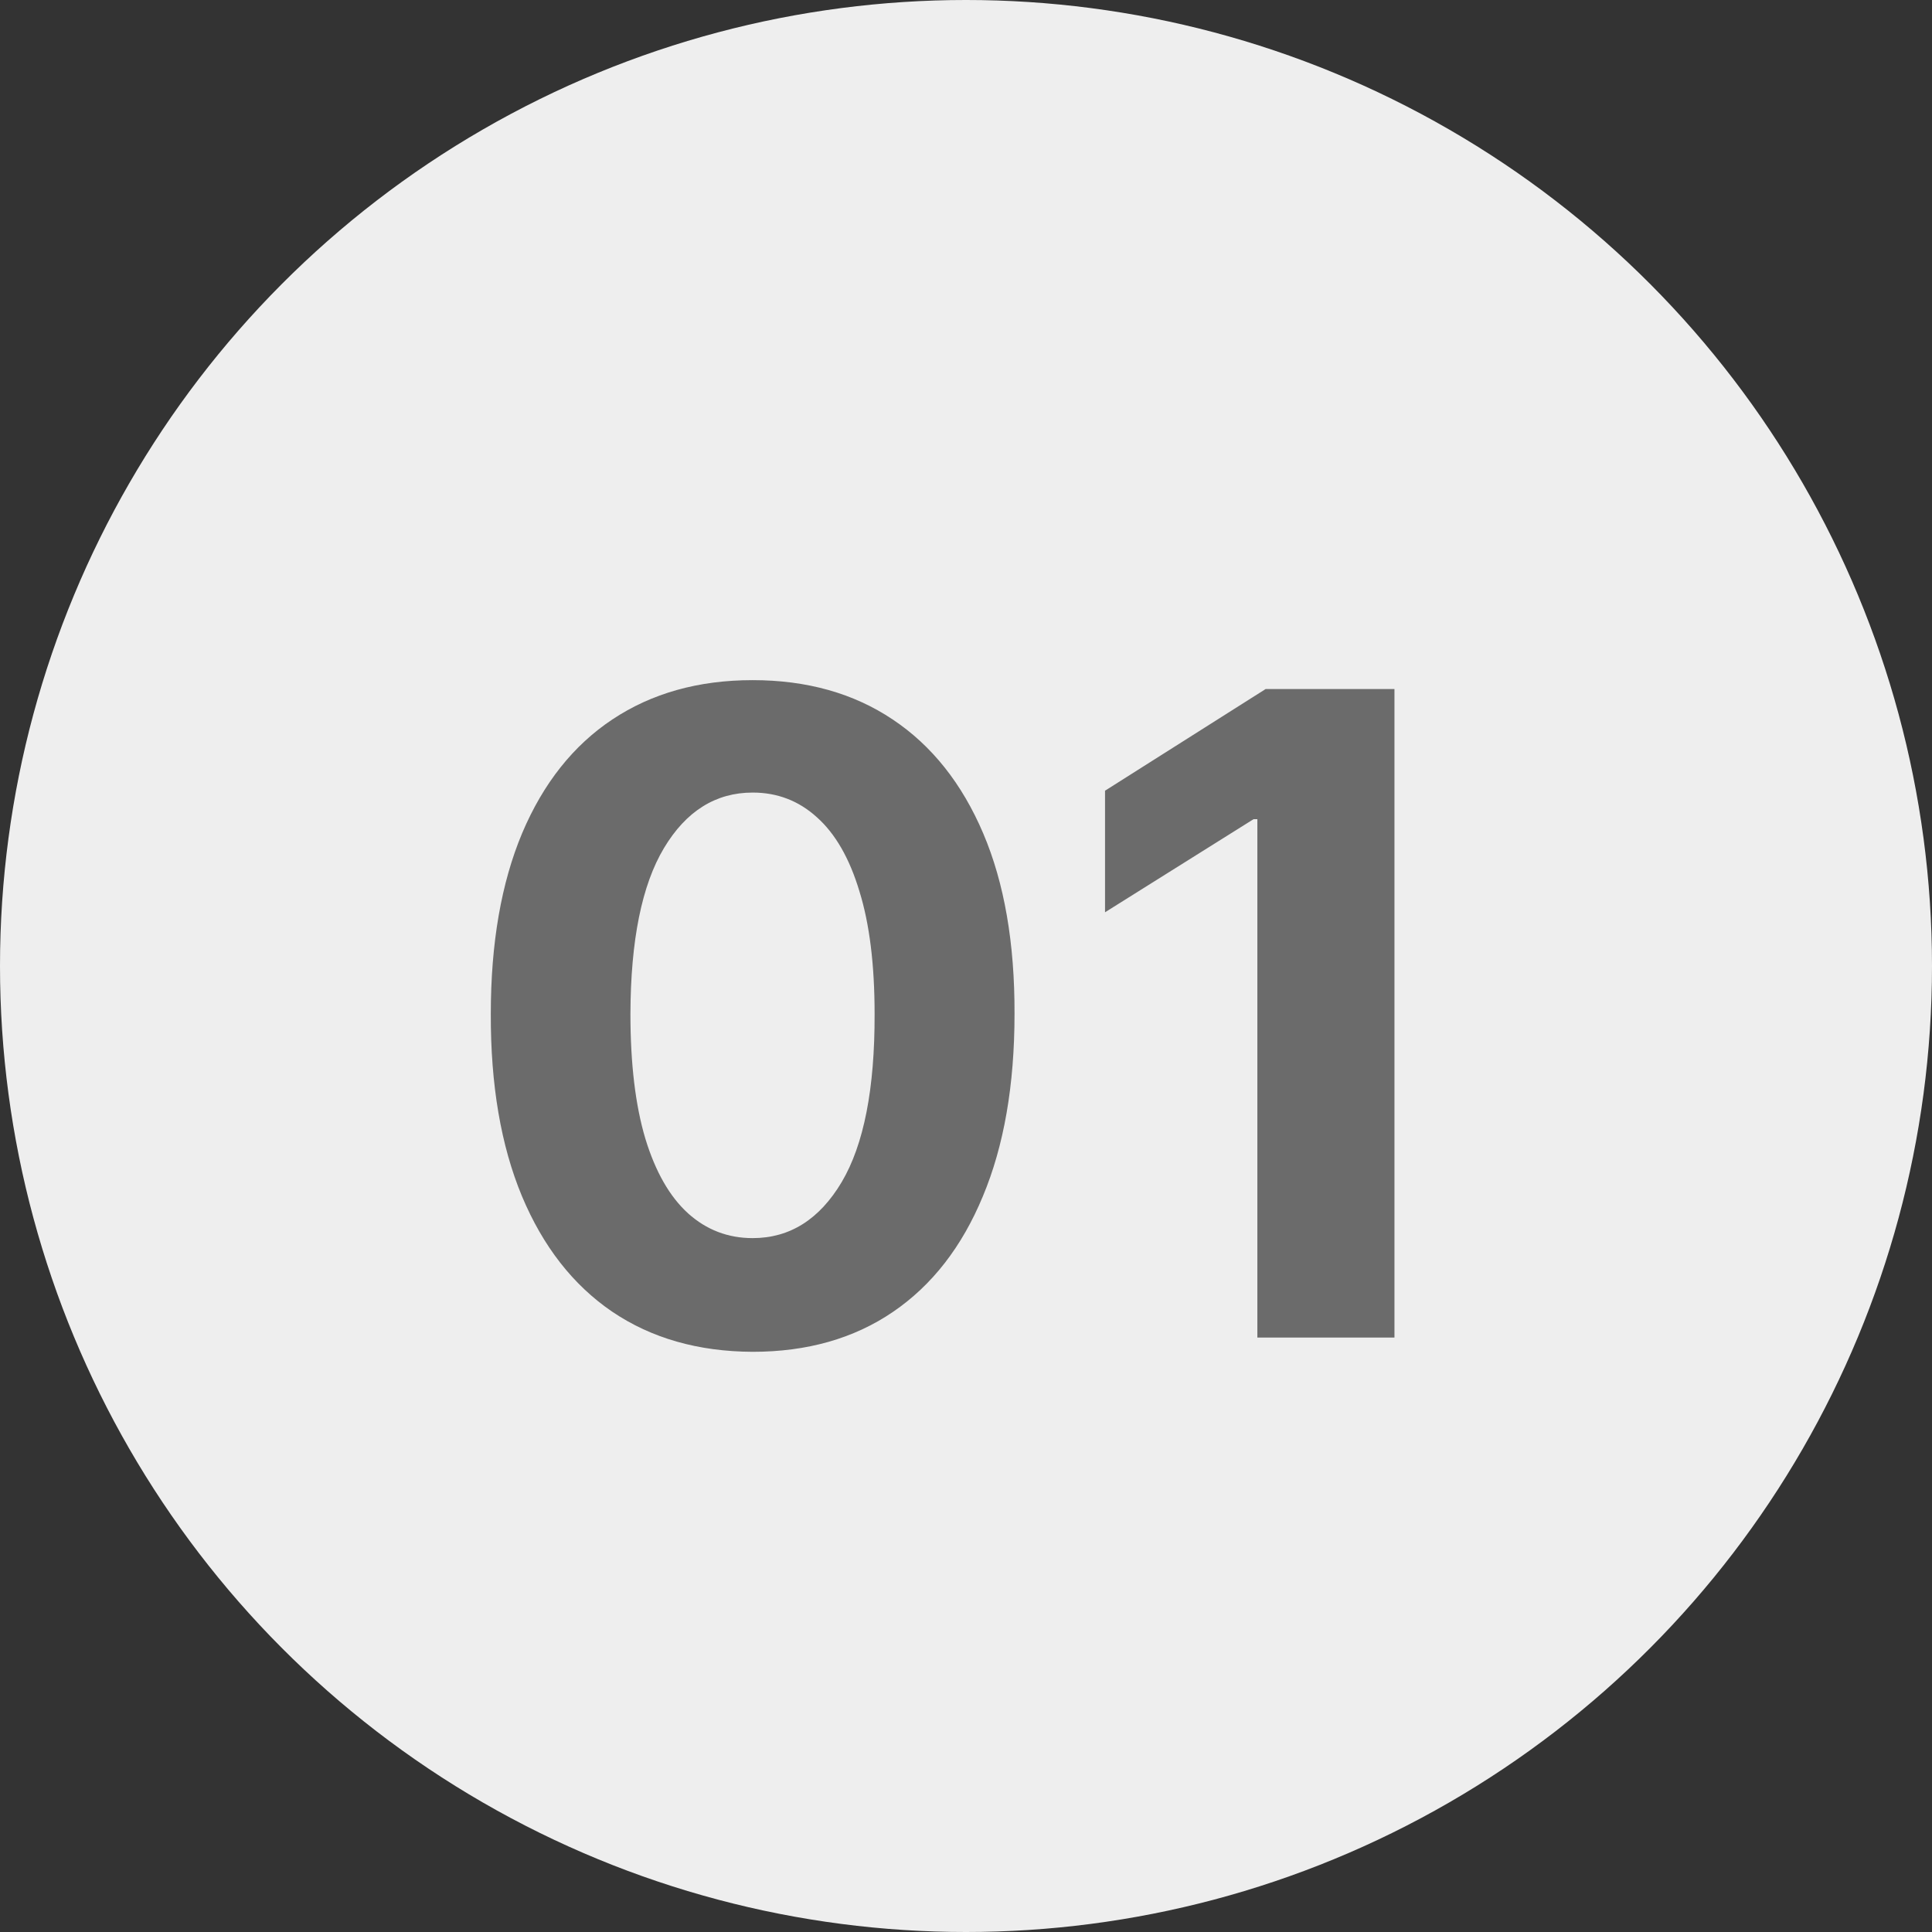 <?xml version="1.0" encoding="UTF-8"?> <svg xmlns="http://www.w3.org/2000/svg" width="26" height="26" viewBox="0 0 26 26" fill="none"><rect x="0" y="0" width="26" height="26" fill="#333333" stroke="none"/><circle cx="13" cy="13" r="13" fill="#EEEEEE"></circle><path d="M10.129 18.192C9.396 18.189 8.766 18.009 8.237 17.651C7.712 17.293 7.307 16.774 7.023 16.095C6.741 15.416 6.602 14.599 6.605 13.645C6.605 12.693 6.746 11.882 7.027 11.212C7.311 10.541 7.716 10.031 8.241 9.682C8.77 9.33 9.399 9.153 10.129 9.153C10.859 9.153 11.487 9.33 12.013 9.682C12.541 10.034 12.947 10.546 13.232 11.216C13.516 11.883 13.656 12.693 13.653 13.645C13.653 14.602 13.511 15.421 13.227 16.099C12.946 16.778 12.543 17.297 12.017 17.655C11.492 18.013 10.862 18.192 10.129 18.192ZM10.129 16.662C10.629 16.662 11.028 16.41 11.327 15.908C11.625 15.405 11.773 14.651 11.77 13.645C11.77 12.983 11.702 12.432 11.565 11.992C11.432 11.551 11.242 11.22 10.994 10.999C10.75 10.777 10.462 10.666 10.129 10.666C9.632 10.666 9.234 10.915 8.936 11.412C8.638 11.909 8.487 12.653 8.484 13.645C8.484 14.315 8.551 14.875 8.685 15.324C8.821 15.77 9.013 16.105 9.26 16.329C9.507 16.551 9.797 16.662 10.129 16.662ZM18.766 9.273V18H16.921V11.024H16.87L14.871 12.277V10.641L17.032 9.273H18.766Z" fill="#6B6B6B"></path></svg> 